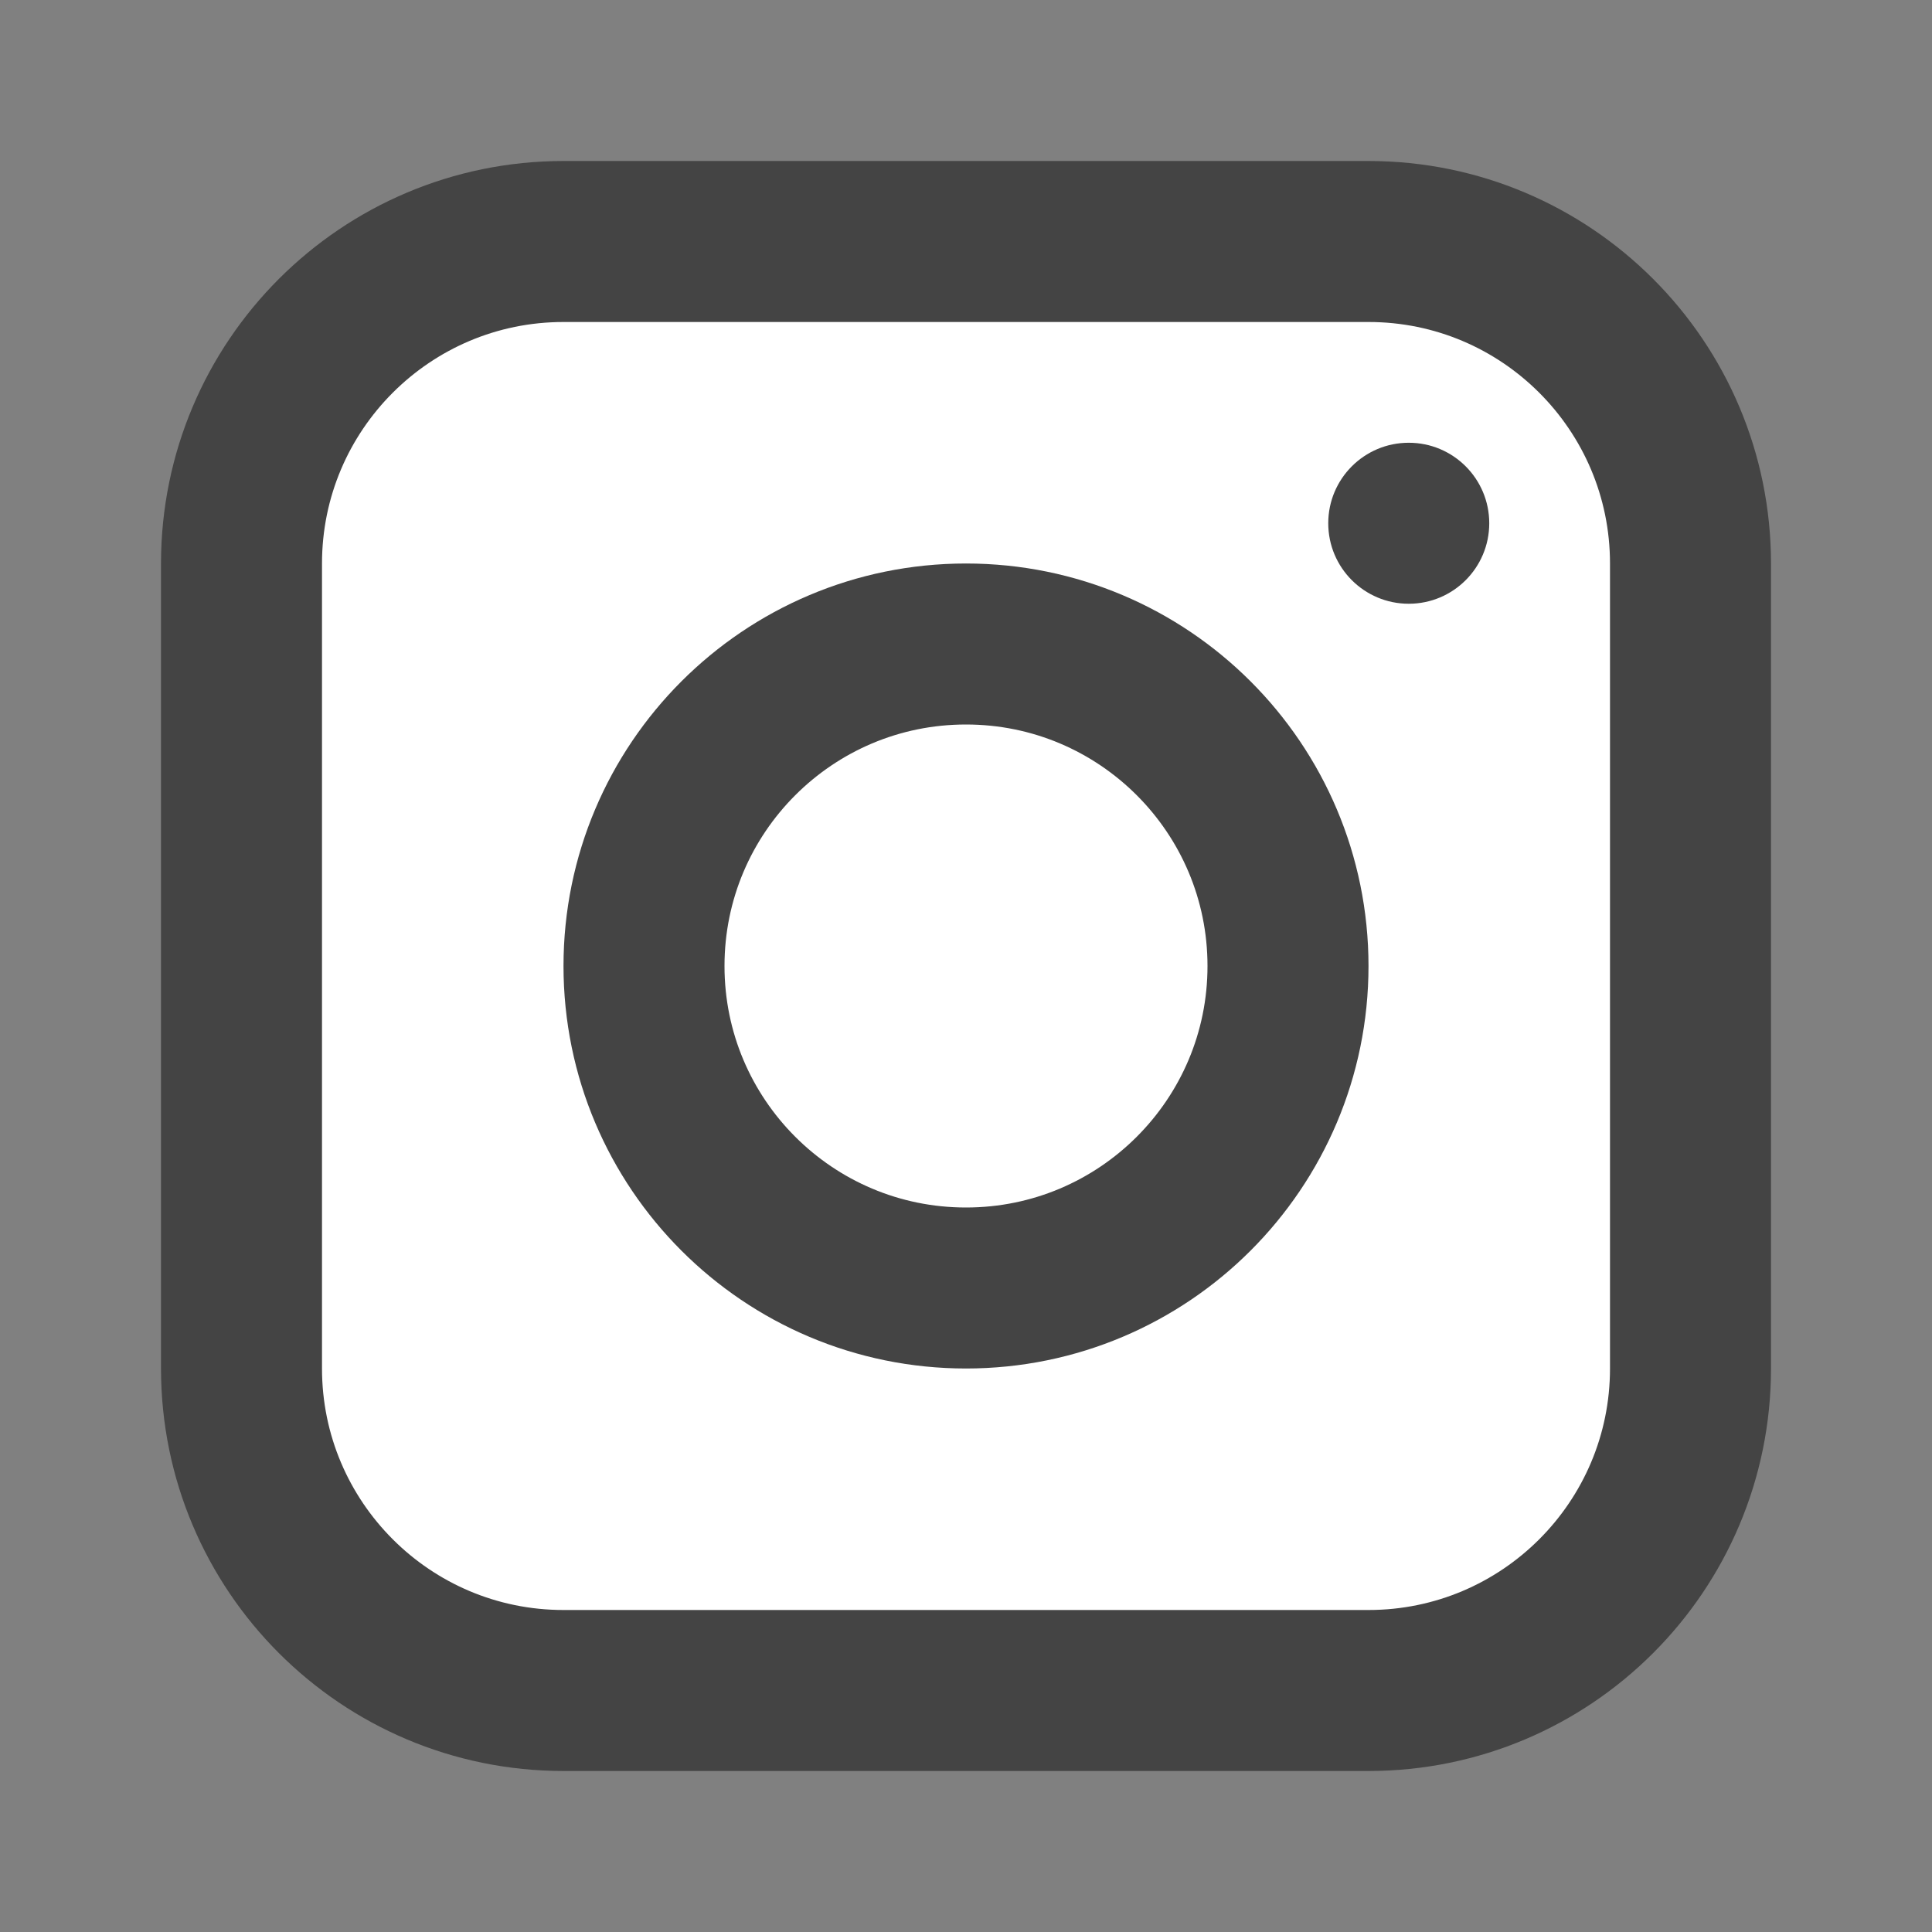 <svg xmlns="http://www.w3.org/2000/svg" width="26px" height="26px" viewBox="0 0 48 48"><rect x="0" y="0" width="48" height="48" fill="#808080" stroke="none"/><g fill="none"><path fill="#fff" stroke="#444" stroke-linejoin="round" stroke-width="4" d="M34 6H14C9.582 6 6 9.582 6 14V34C6 38.418 9.582 42 14 42H34C38.418 42 42 38.418 42 34V14C42 9.582 38.418 6 34 6Z"/><path fill="#fff" stroke="#444" stroke-linejoin="round" stroke-width="4" d="M24 32C28.418 32 32 28.418 32 24C32 19.582 28.418 16 24 16C19.582 16 16 19.582 16 24C16 28.418 19.582 32 24 32Z"/><path fill="#444" d="M35 15C36.105 15 37 14.105 37 13C37 11.895 36.105 11 35 11C33.895 11 33 11.895 33 13C33 14.105 33.895 15 35 15Z"/></g></svg>